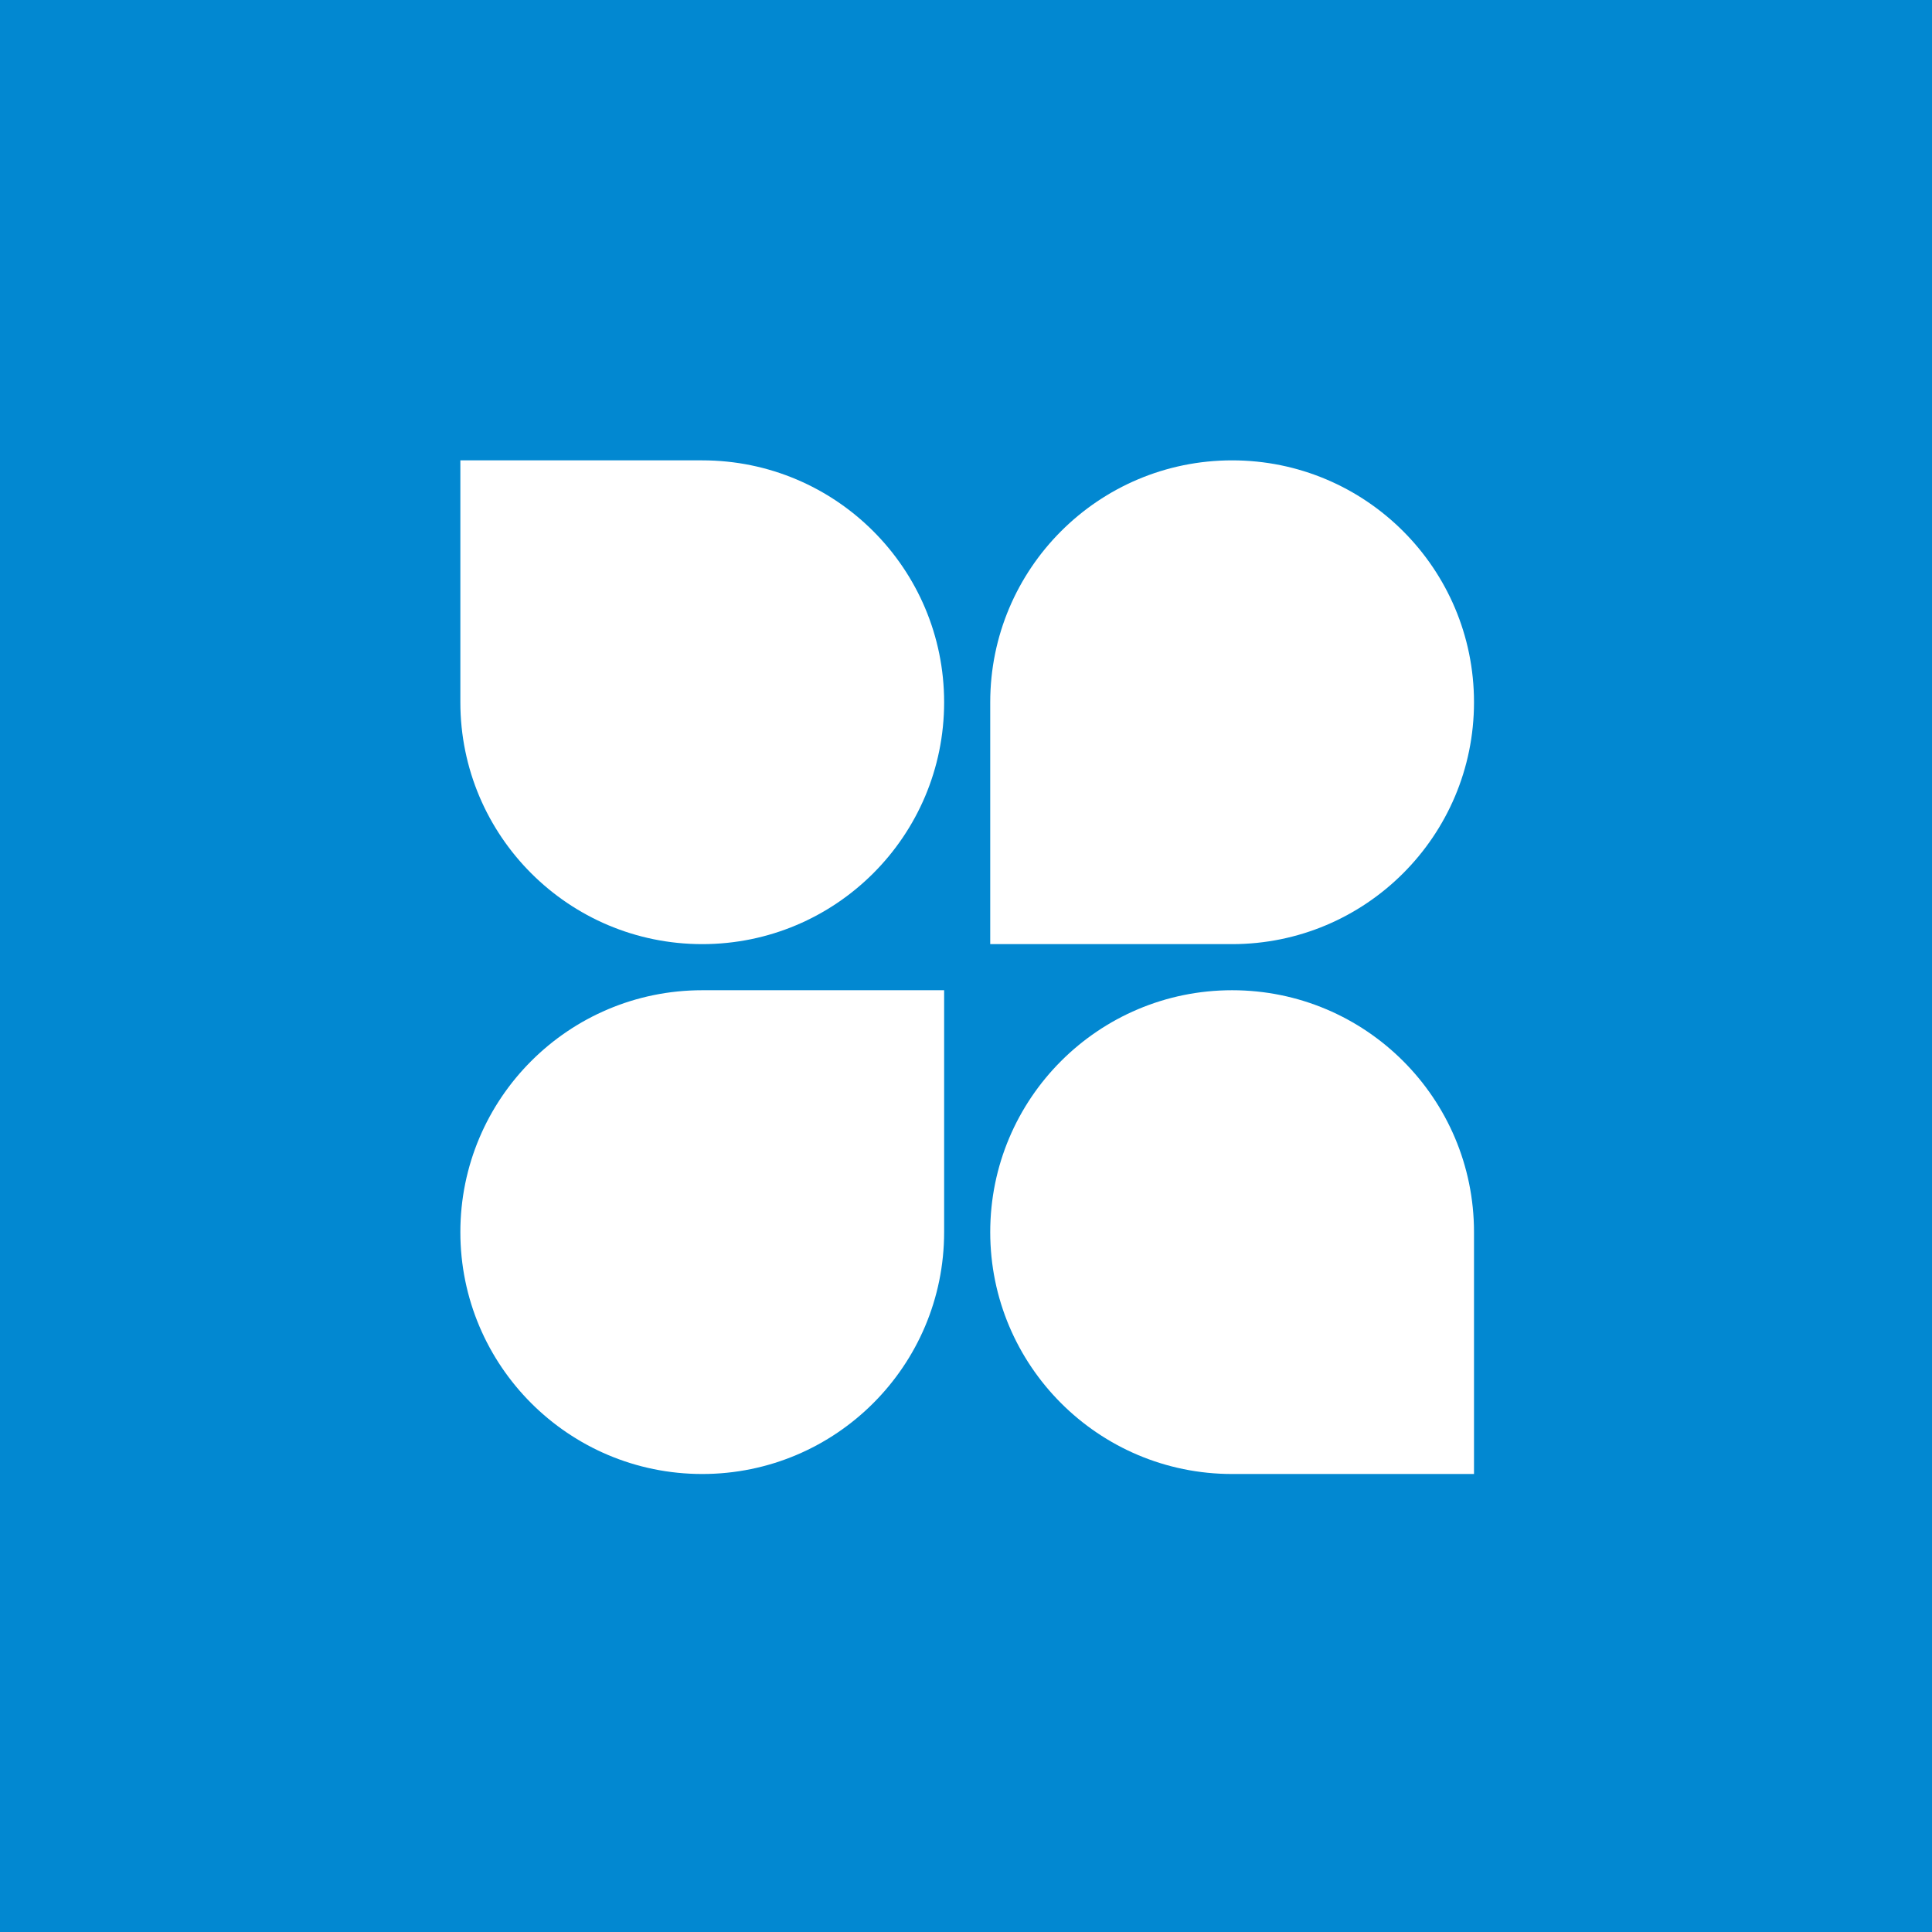 <svg width="50" height="50" viewBox="0 0 50 50" fill="none" xmlns="http://www.w3.org/2000/svg">
<rect width="50" height="50" fill="#0288D1"/>
<path d="M38.147 18.174C38.147 21.631 35.344 24.434 31.887 24.434C30.061 24.434 25.627 24.434 25.627 24.434C25.627 24.434 25.627 19.806 25.627 18.174C25.627 14.717 28.429 11.914 31.887 11.914C35.344 11.914 38.147 14.717 38.147 18.174Z" fill="white"/>
<path d="M25.627 31.887C25.627 35.344 28.429 38.147 31.887 38.147C33.712 38.147 38.147 38.147 38.147 38.147C38.147 38.147 38.147 33.519 38.147 31.887C38.147 28.429 35.344 25.627 31.887 25.627C28.429 25.627 25.627 28.429 25.627 31.887Z" fill="white"/>
<path d="M24.434 18.174C24.434 14.717 21.631 11.914 18.174 11.914C16.349 11.914 11.914 11.914 11.914 11.914C11.914 11.914 11.914 16.542 11.914 18.174C11.914 21.631 14.717 24.434 18.174 24.434C21.631 24.434 24.434 21.631 24.434 18.174Z" fill="white"/>
<path d="M11.914 31.887C11.914 28.429 14.717 25.627 18.174 25.627C19.999 25.627 24.434 25.627 24.434 25.627C24.434 25.627 24.434 30.254 24.434 31.887C24.434 35.344 21.631 38.147 18.174 38.147C14.717 38.147 11.914 35.344 11.914 31.887Z" fill="white"/>
</svg>
